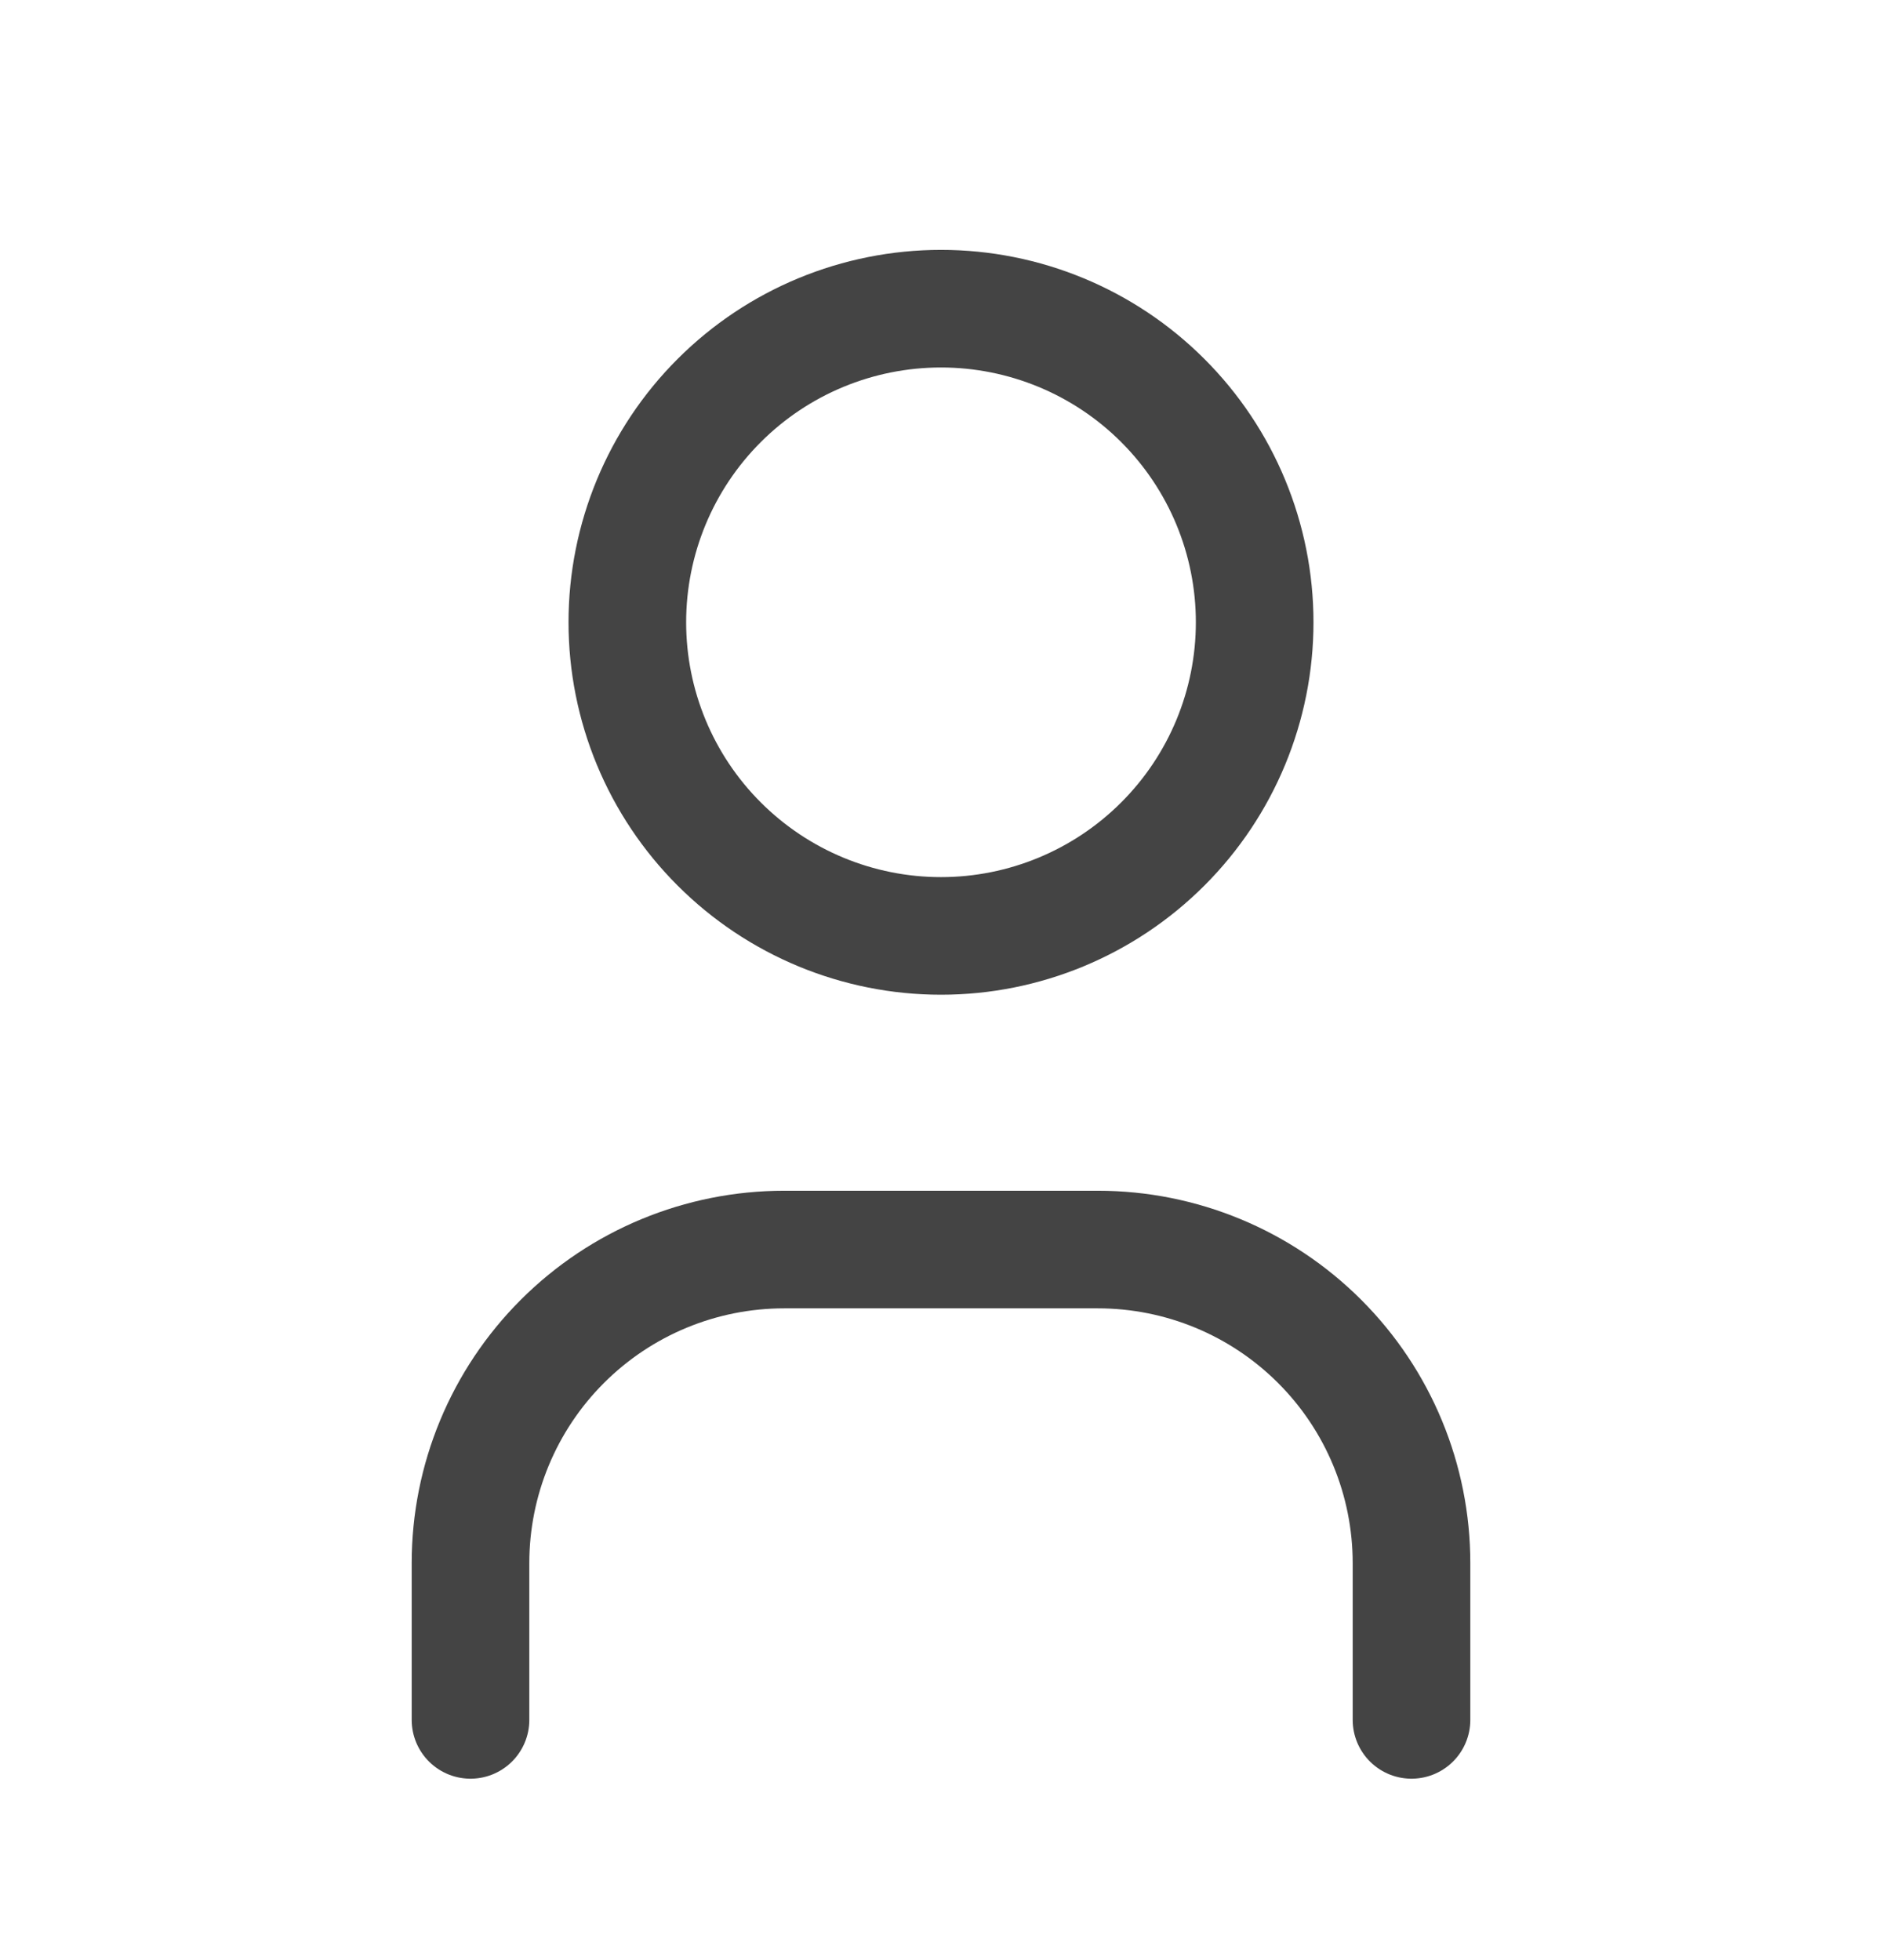 <svg width="24" height="25" viewBox="0 0 24 25" fill="none" xmlns="http://www.w3.org/2000/svg"><g clip-path="url(#clip0_13_3140)"><path d="M8 7.937C8 8.997 8.421 10.015 9.172 10.765C9.922 11.515 10.939 11.937 12 11.937C13.061 11.937 14.078 11.515 14.828 10.765C15.579 10.015 16 8.997 16 7.937C16 6.876 15.579 5.858 14.828 5.108C14.078 4.358 13.061 3.937 12 3.937C10.939 3.937 9.922 4.358 9.172 5.108C8.421 5.858 8 6.876 8 7.937Z" stroke="#444444" stroke-width="1.5" stroke-linecap="round" stroke-linejoin="round"/><path d="M6 21.936V19.936C6 18.876 6.421 17.858 7.172 17.108C7.922 16.358 8.939 15.937 10 15.937H14C15.061 15.937 16.078 16.358 16.828 17.108C17.579 17.858 18 18.876 18 19.936V21.936" stroke="#444444" stroke-width="1.5" stroke-linecap="round" stroke-linejoin="round"/></g><defs><clipPath id="clip0_13_3140"><rect width="24" height="24" fill="white" transform="translate(0 0.937)"/></clipPath></defs></svg>